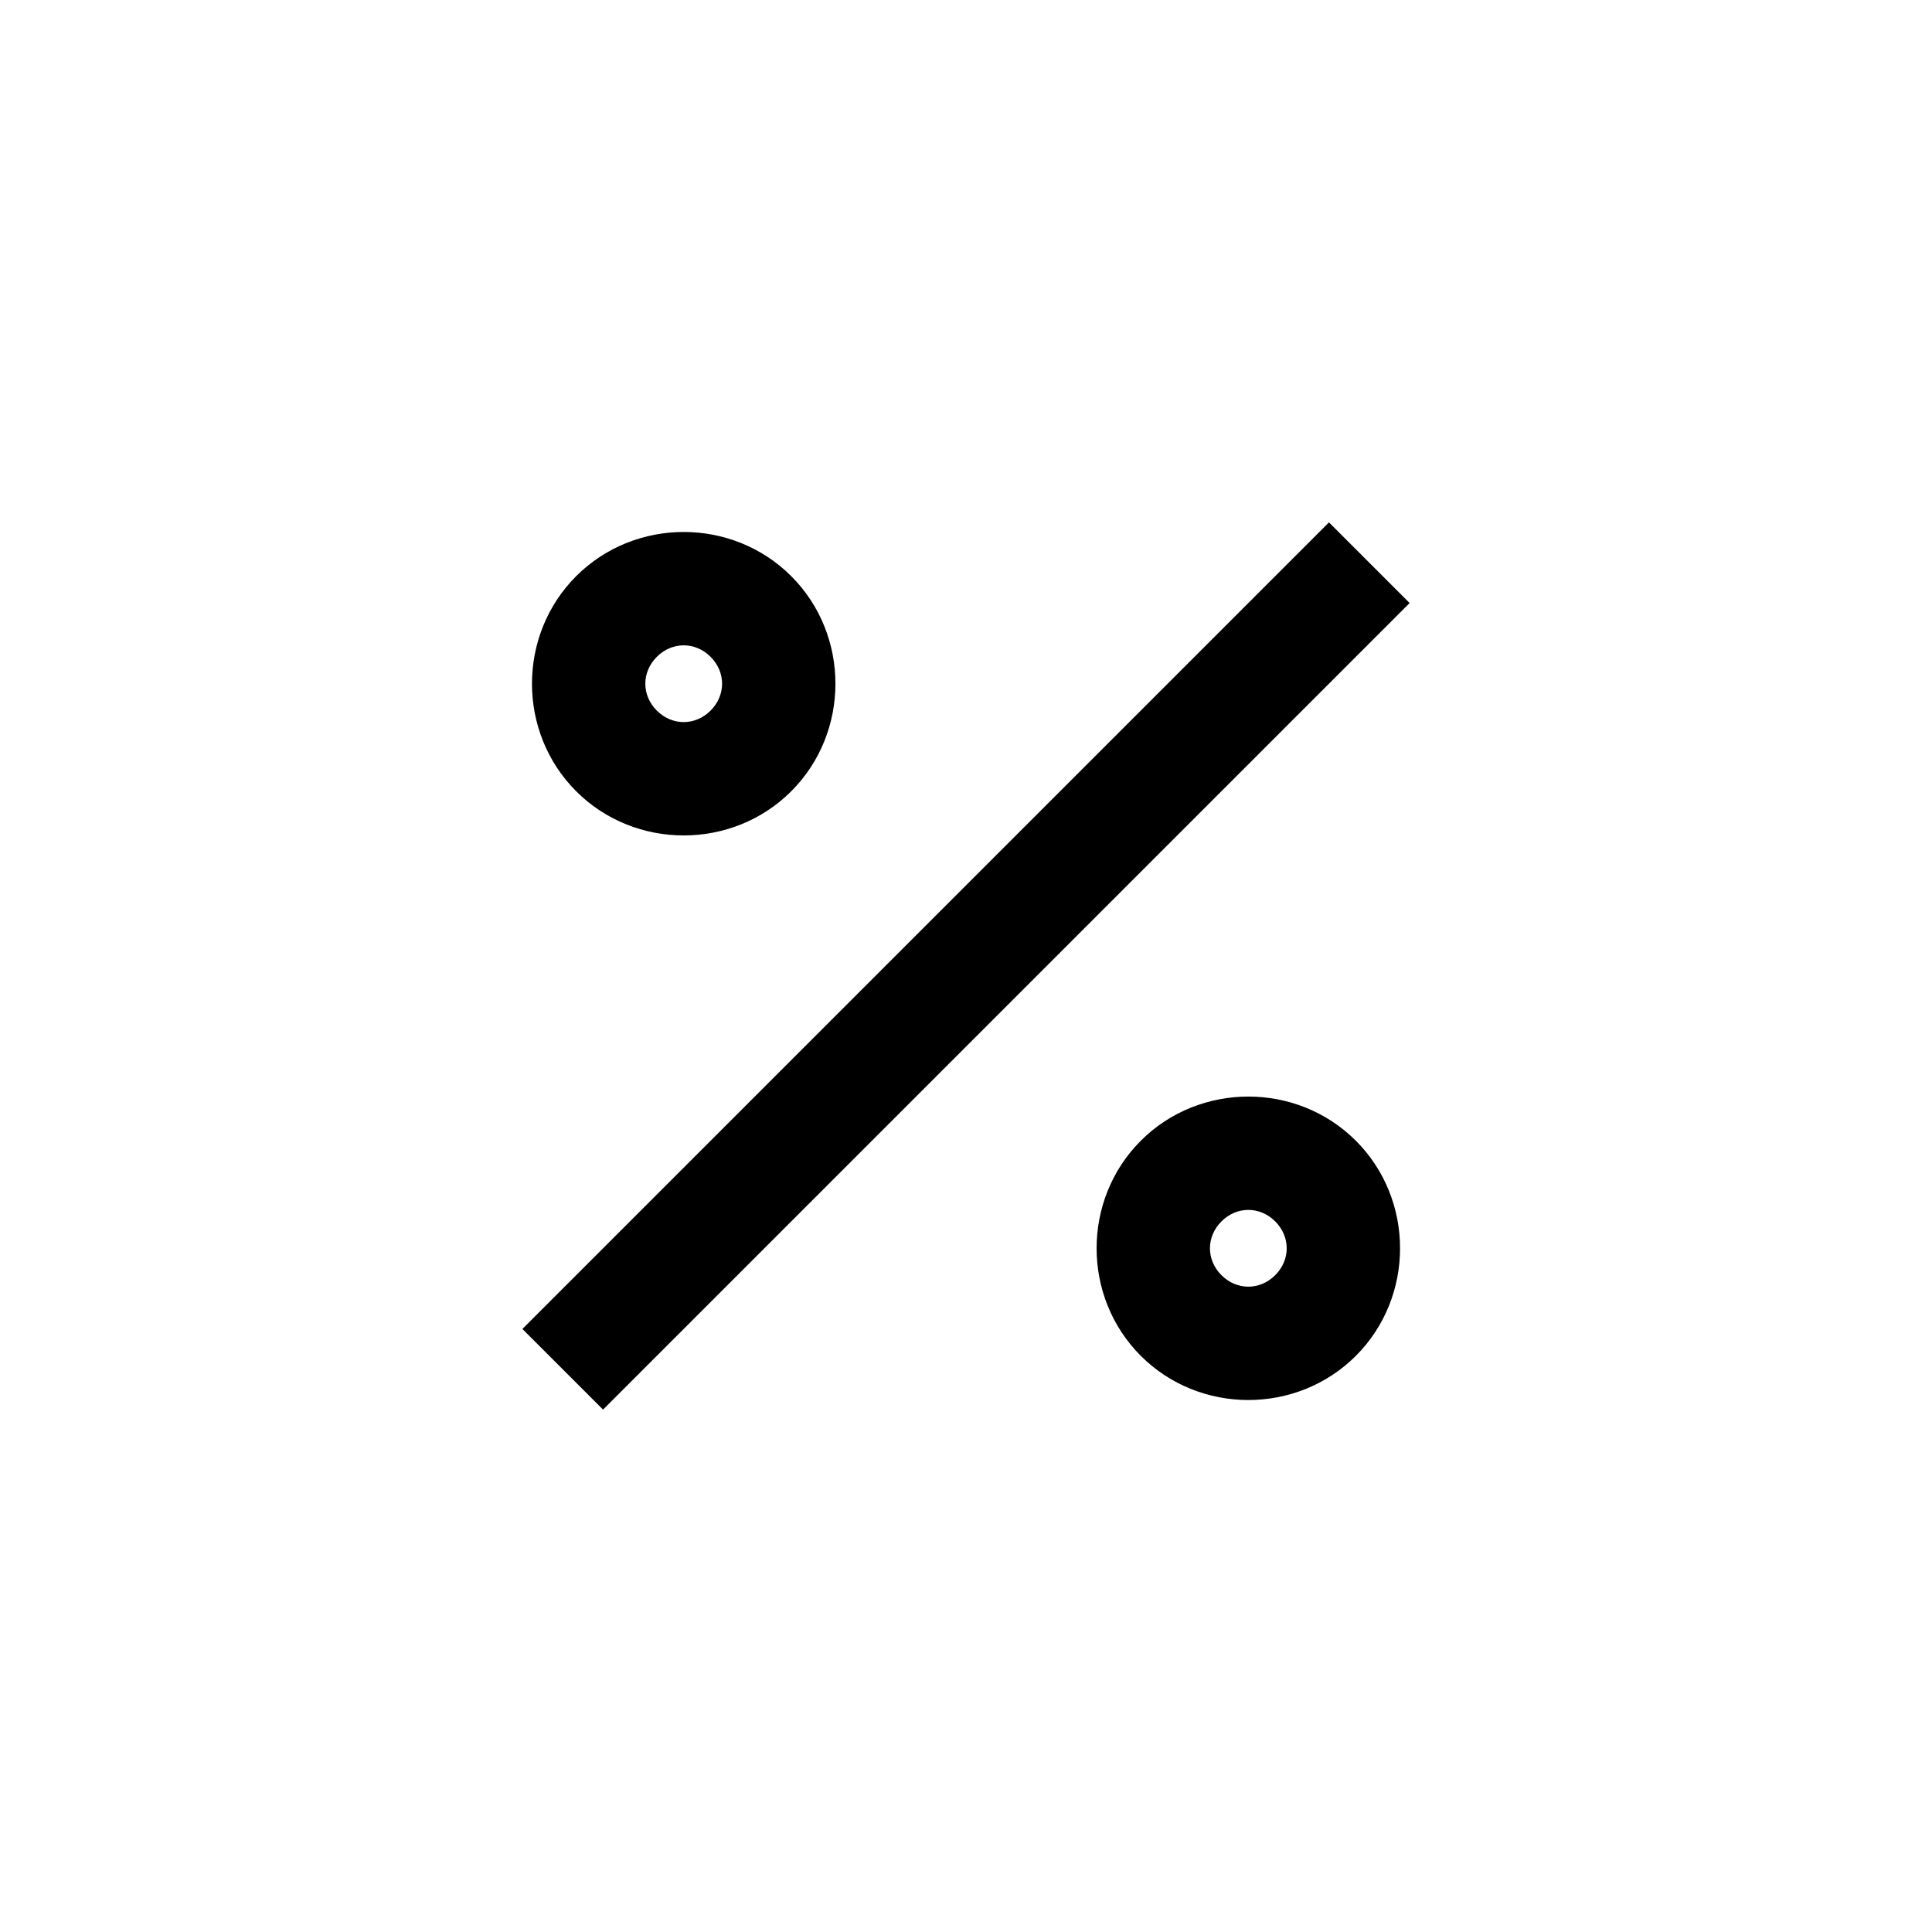 <?xml version="1.0" encoding="UTF-8"?>
<!-- Uploaded to: ICON Repo, www.svgrepo.com, Generator: ICON Repo Mixer Tools -->
<svg fill="#000000" width="800px" height="800px" version="1.1" viewBox="144 144 512 512" xmlns="http://www.w3.org/2000/svg">
 <path d="m296.69 296.69c-15.613 15.613-15.613 41.387 0 57s41.387 15.613 57 0 15.613-41.387 0-57-41.387-15.613-57 0zm21.375 21.375c4.062-4.062 10.188-4.062 14.25 0s4.062 10.188 0 14.25-10.188 4.062-14.25 0-4.062-10.188 0-14.25zm-35.625 178.12 21.375 21.375 213.75-213.75-21.375-21.375zm163.88-49.875c-15.613 15.613-15.613 41.387 0 57s41.387 15.613 57 0 15.613-41.387 0-57-41.387-15.613-57 0zm21.375 21.375c4.062-4.062 10.188-4.062 14.25 0s4.062 10.188 0 14.25-10.188 4.062-14.25 0-4.062-10.188 0-14.25z"/>
</svg>